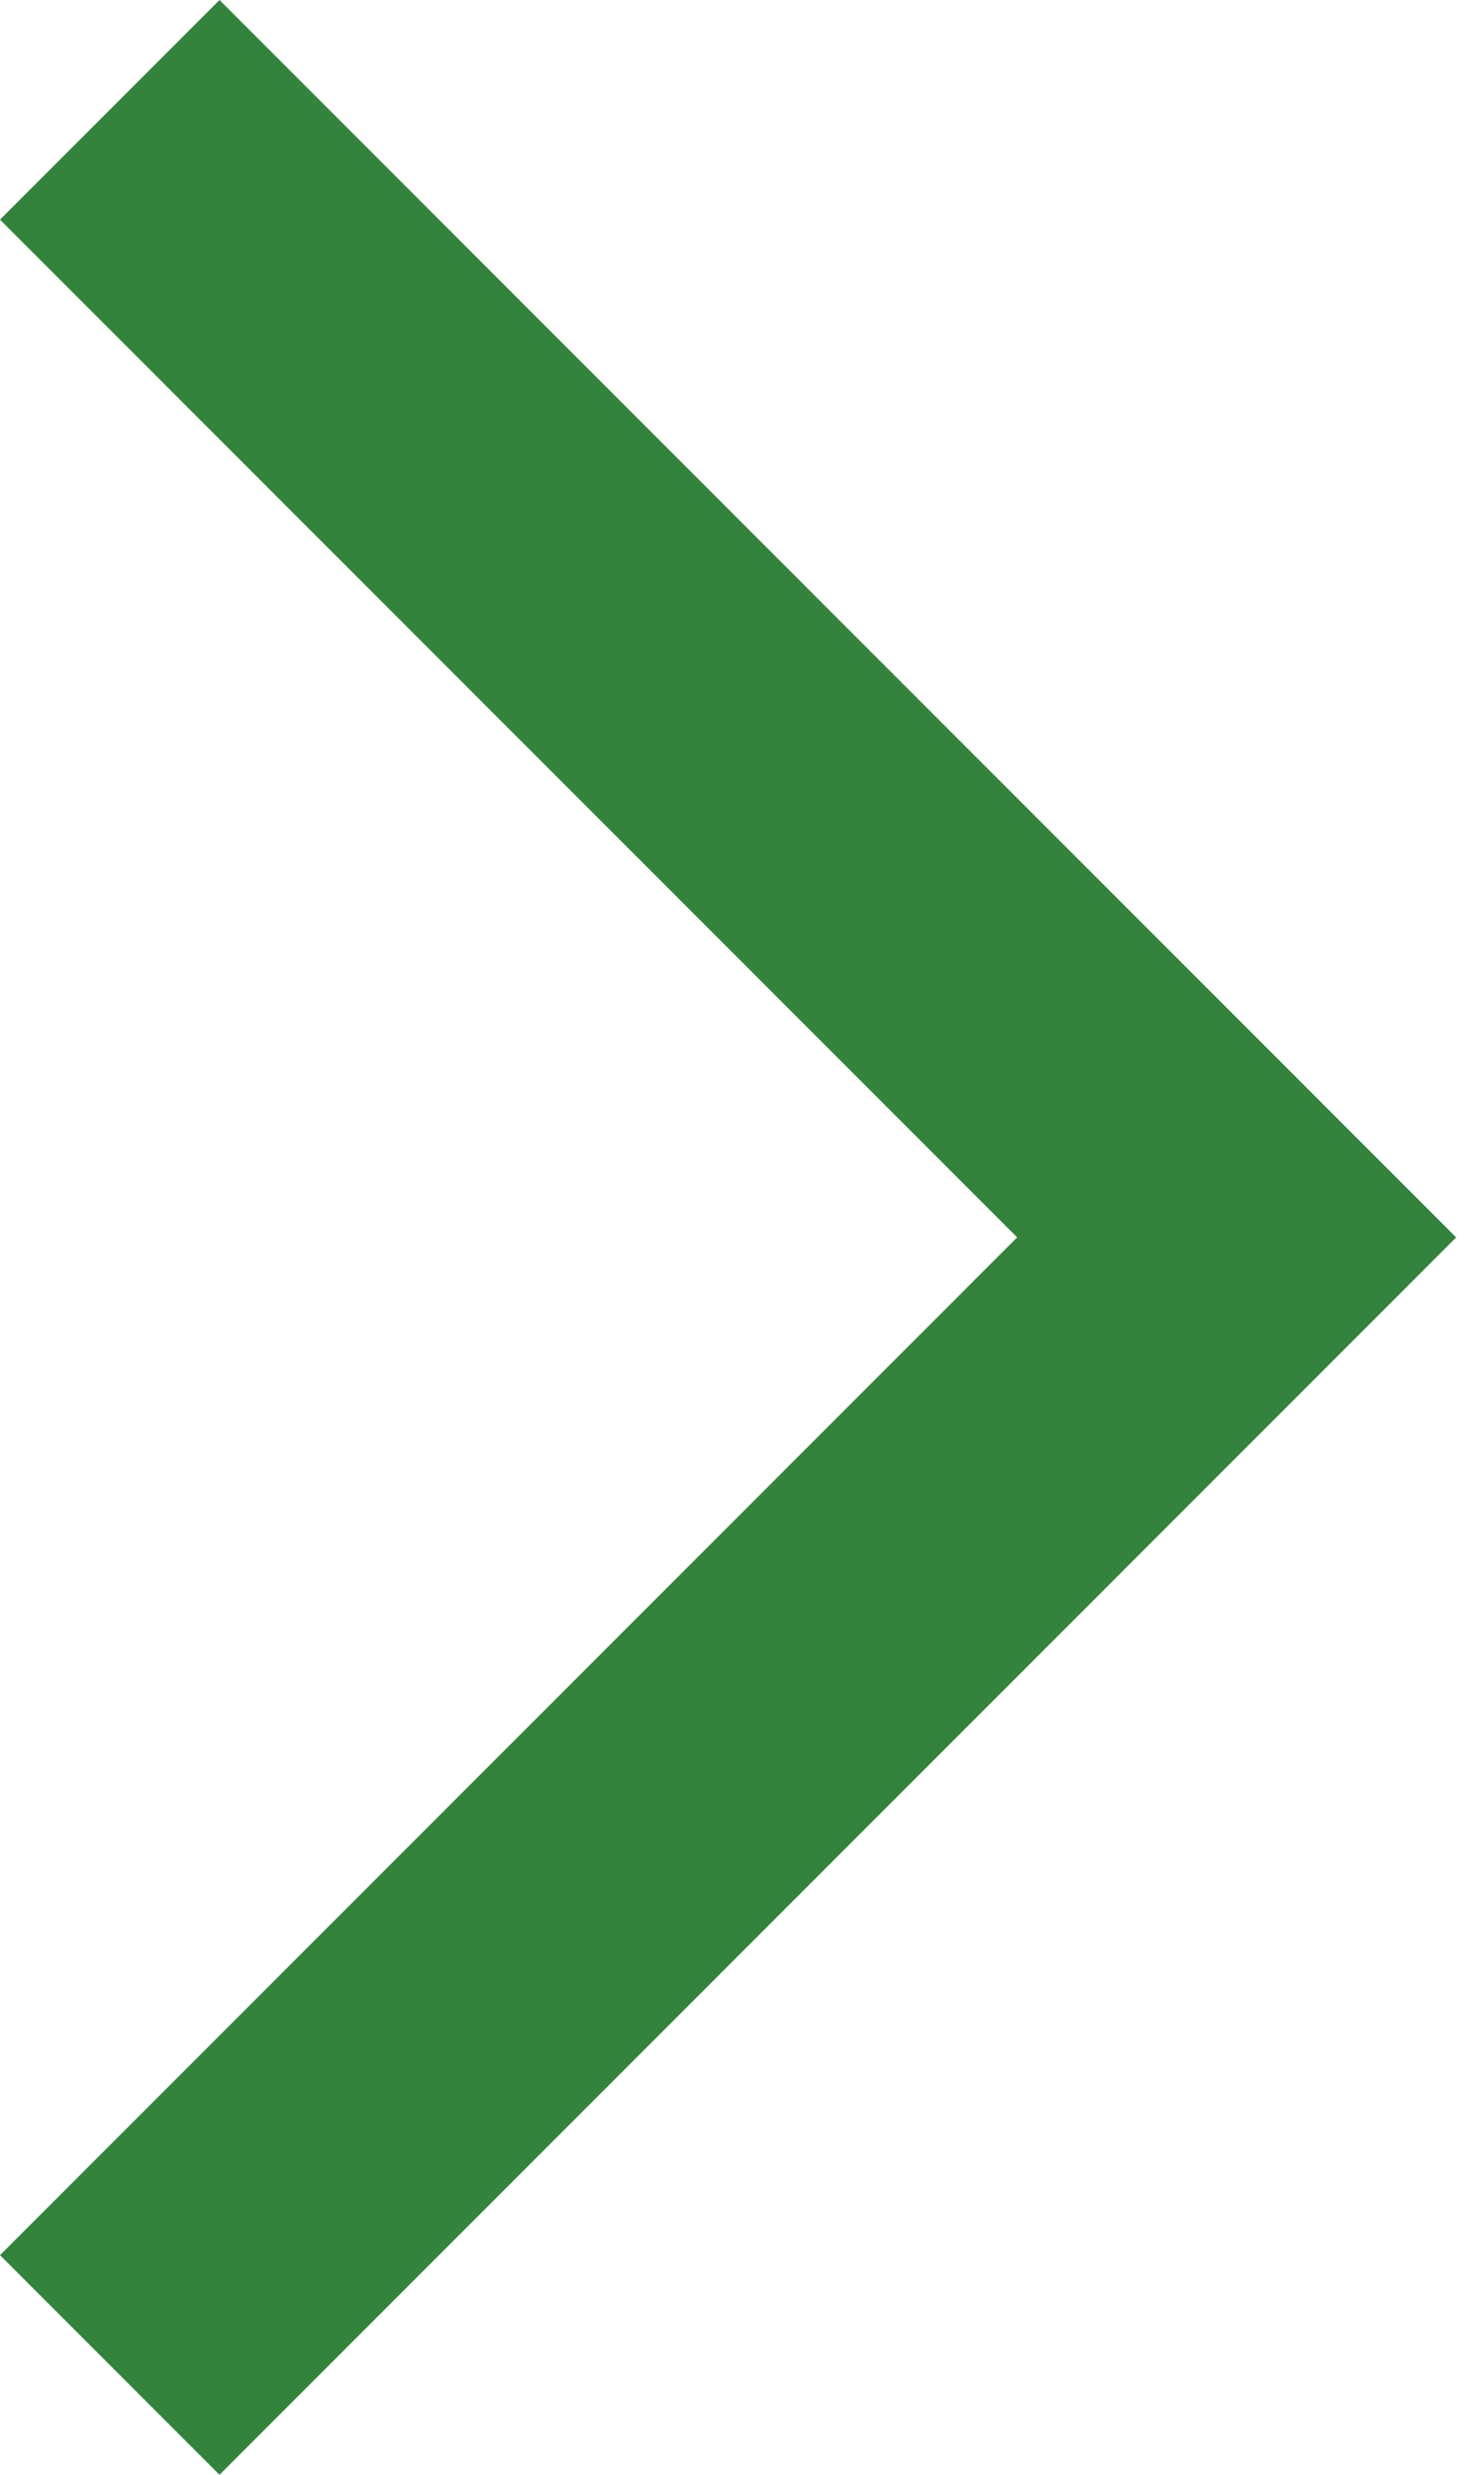 <svg width="12" height="20" viewBox="0 0 12 20" fill="none" xmlns="http://www.w3.org/2000/svg">
<path d="M1.775 20L11.775 10L1.775 0L-6.27898e-06 1.775L8.225 10L-6.27898e-06 18.225L1.775 20Z" fill="#34833D"/>
</svg>

